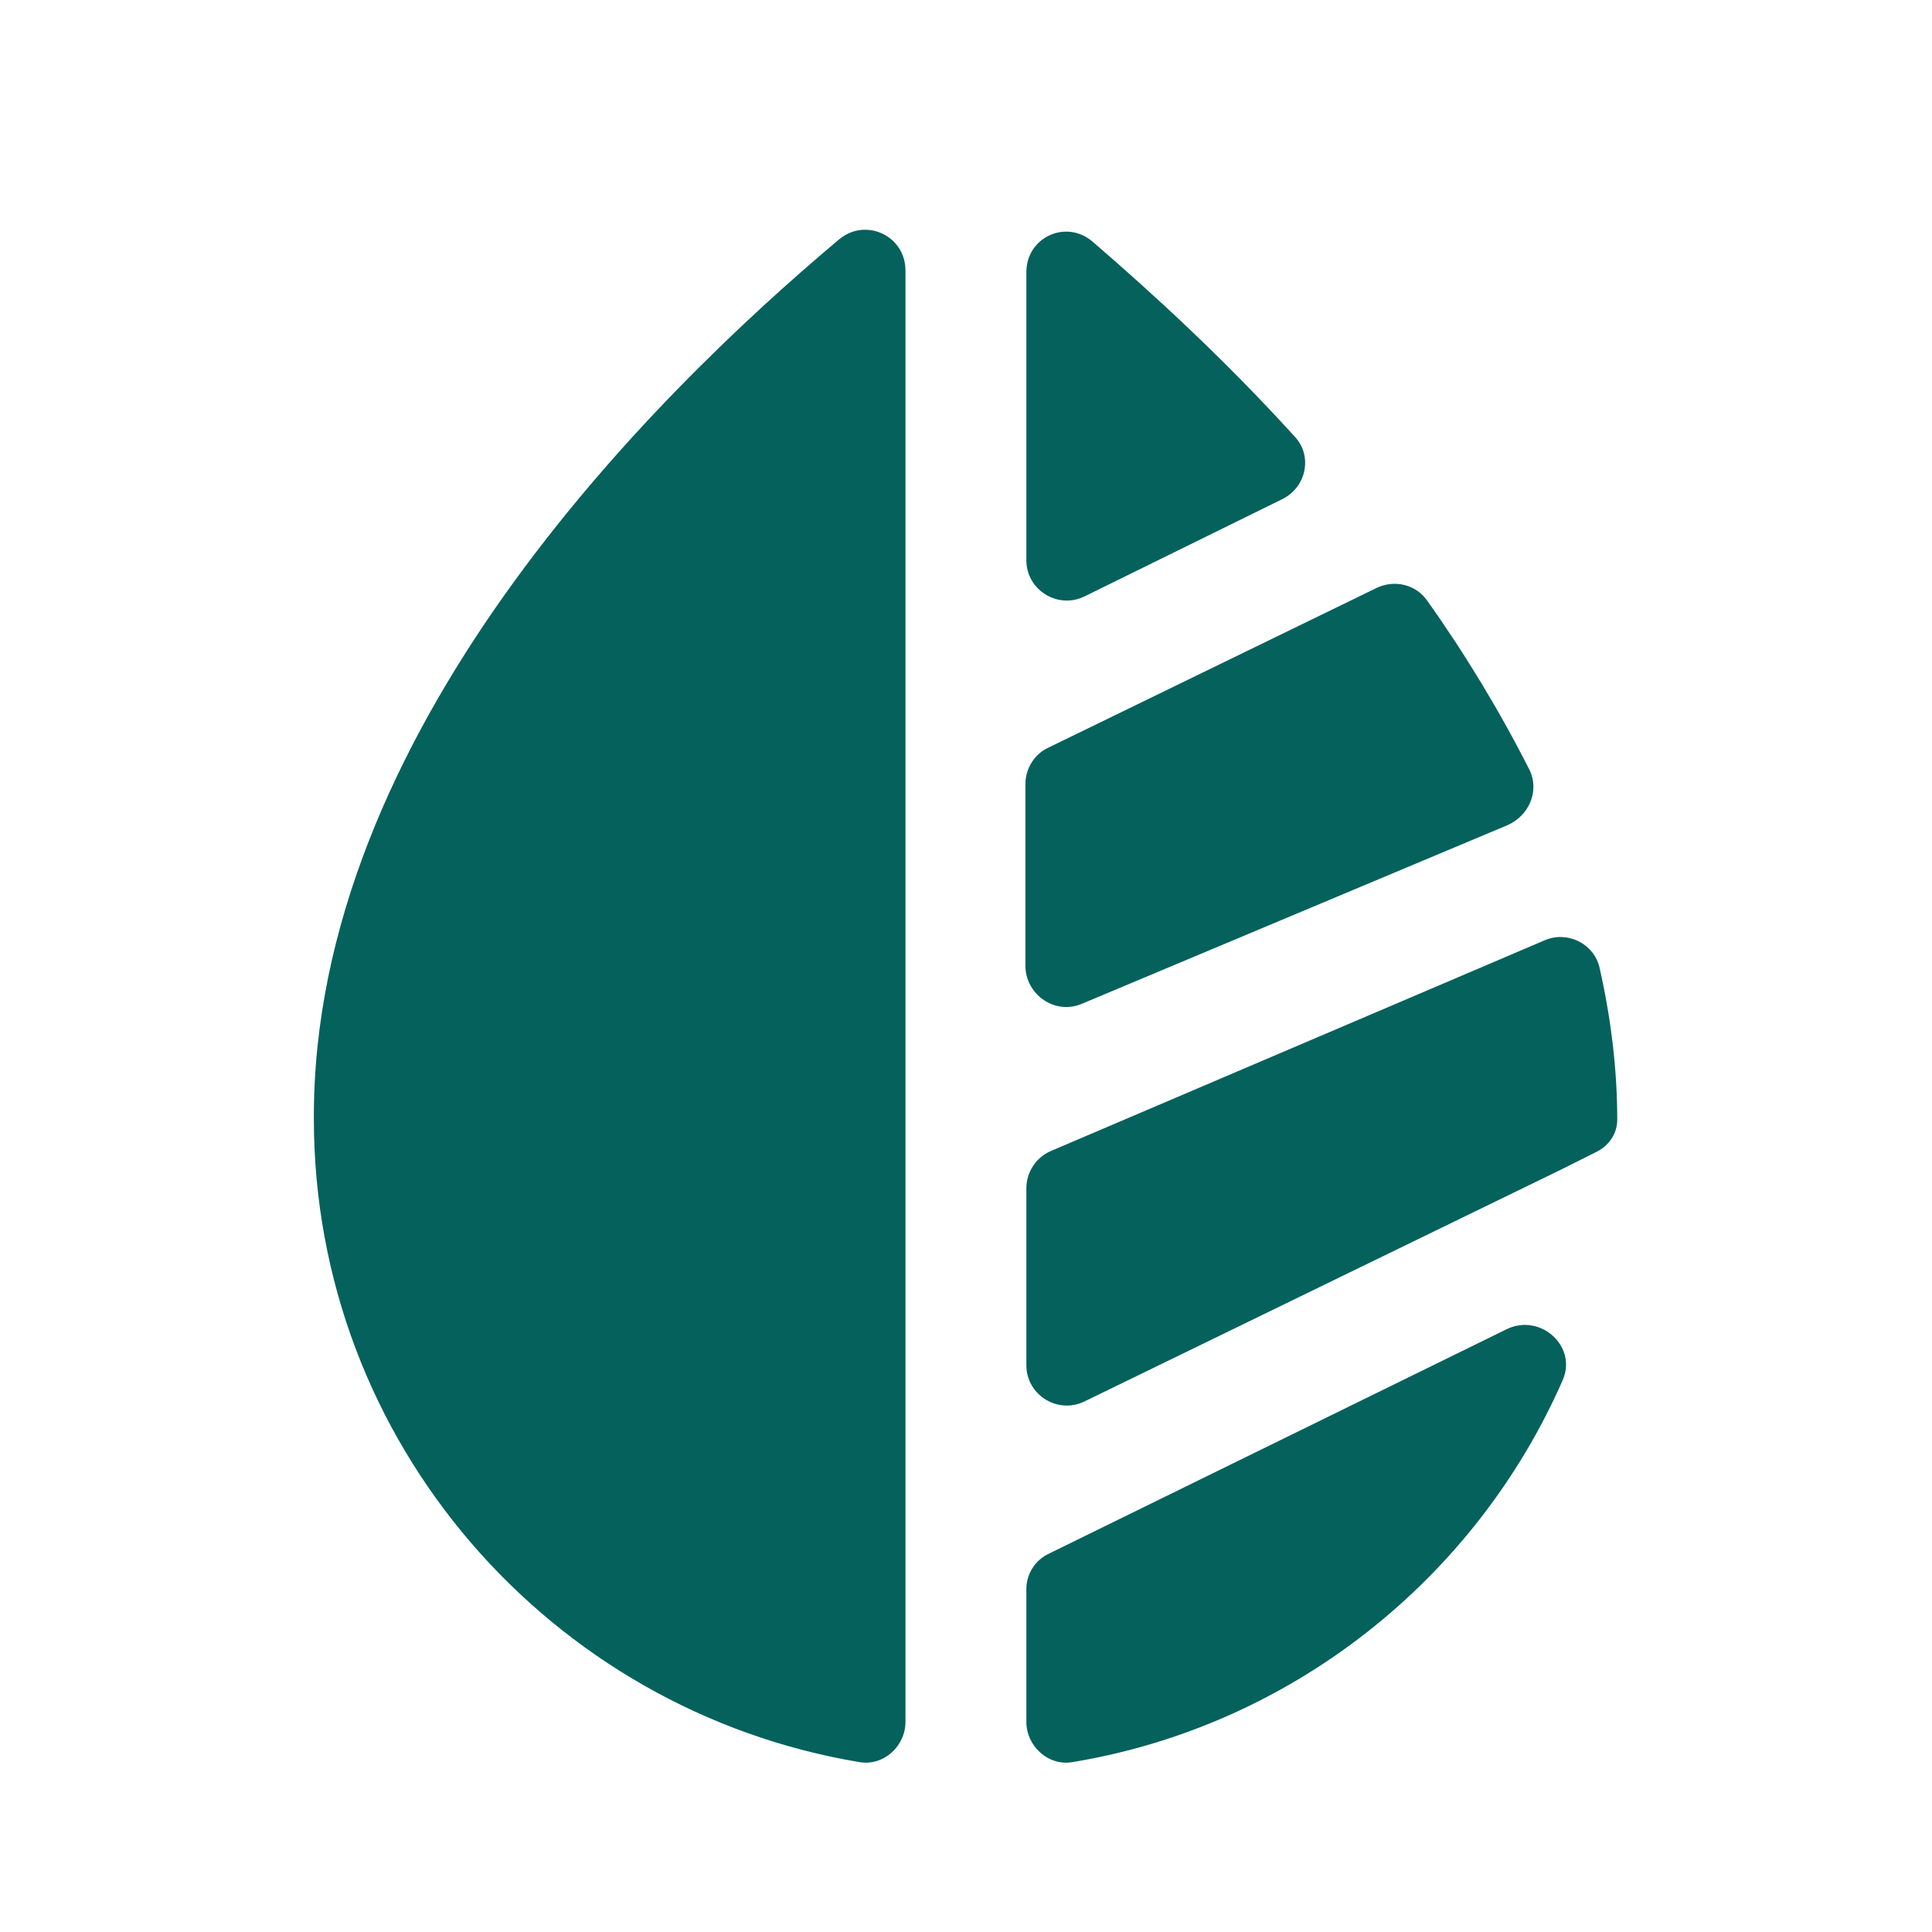 <?xml version="1.0" encoding="utf-8"?>
<svg xmlns="http://www.w3.org/2000/svg" fill="none" height="24" viewBox="0 0 24 24" width="24">
<path d="M13.47 7.41L15.93 6.2C16.23 6.05 16.31 5.66 16.08 5.42C15.19 4.44 14.29 3.62 13.57 3C13.24 2.72 12.75 2.95 12.75 3.38V6.96C12.75 7.33 13.14 7.57 13.47 7.41Z" fill="#04615C"/>
<path d="M12.75 19.74V21.39C12.75 21.69 13.02 21.94 13.32 21.89C16.05 21.44 18.33 19.61 19.41 17.15C19.6 16.73 19.14 16.31 18.72 16.51L13.03 19.3C12.86 19.38 12.75 19.55 12.75 19.74Z" fill="#04615C"/>
<path d="M11.248 3.36C11.248 2.93 10.758 2.7 10.428 2.97C8.069 4.95 3.879 9.12 3.899 13.9C3.899 17.92 6.839 21.25 10.678 21.89C10.979 21.94 11.248 21.69 11.248 21.39V3.36Z" fill="#04615C"/>
<path d="M13.438 12.47L18.728 10.25C18.998 10.13 19.128 9.82 18.998 9.56C18.628 8.83 18.198 8.12 17.728 7.46C17.588 7.26 17.328 7.2 17.108 7.3L13.018 9.29C12.848 9.37 12.738 9.55 12.738 9.74V12.01C12.748 12.36 13.108 12.61 13.438 12.47Z" fill="#04615C"/>
<path d="M19.83 14.31C19.99 14.23 20.09 14.08 20.09 13.91C20.09 13.27 20.01 12.64 19.87 12.02C19.8 11.72 19.47 11.56 19.19 11.68L13.05 14.3C12.87 14.38 12.75 14.56 12.75 14.76V16.96C12.75 17.33 13.14 17.57 13.47 17.41L19.37 14.54L19.83 14.31Z" fill="#04615C"/>
</svg>